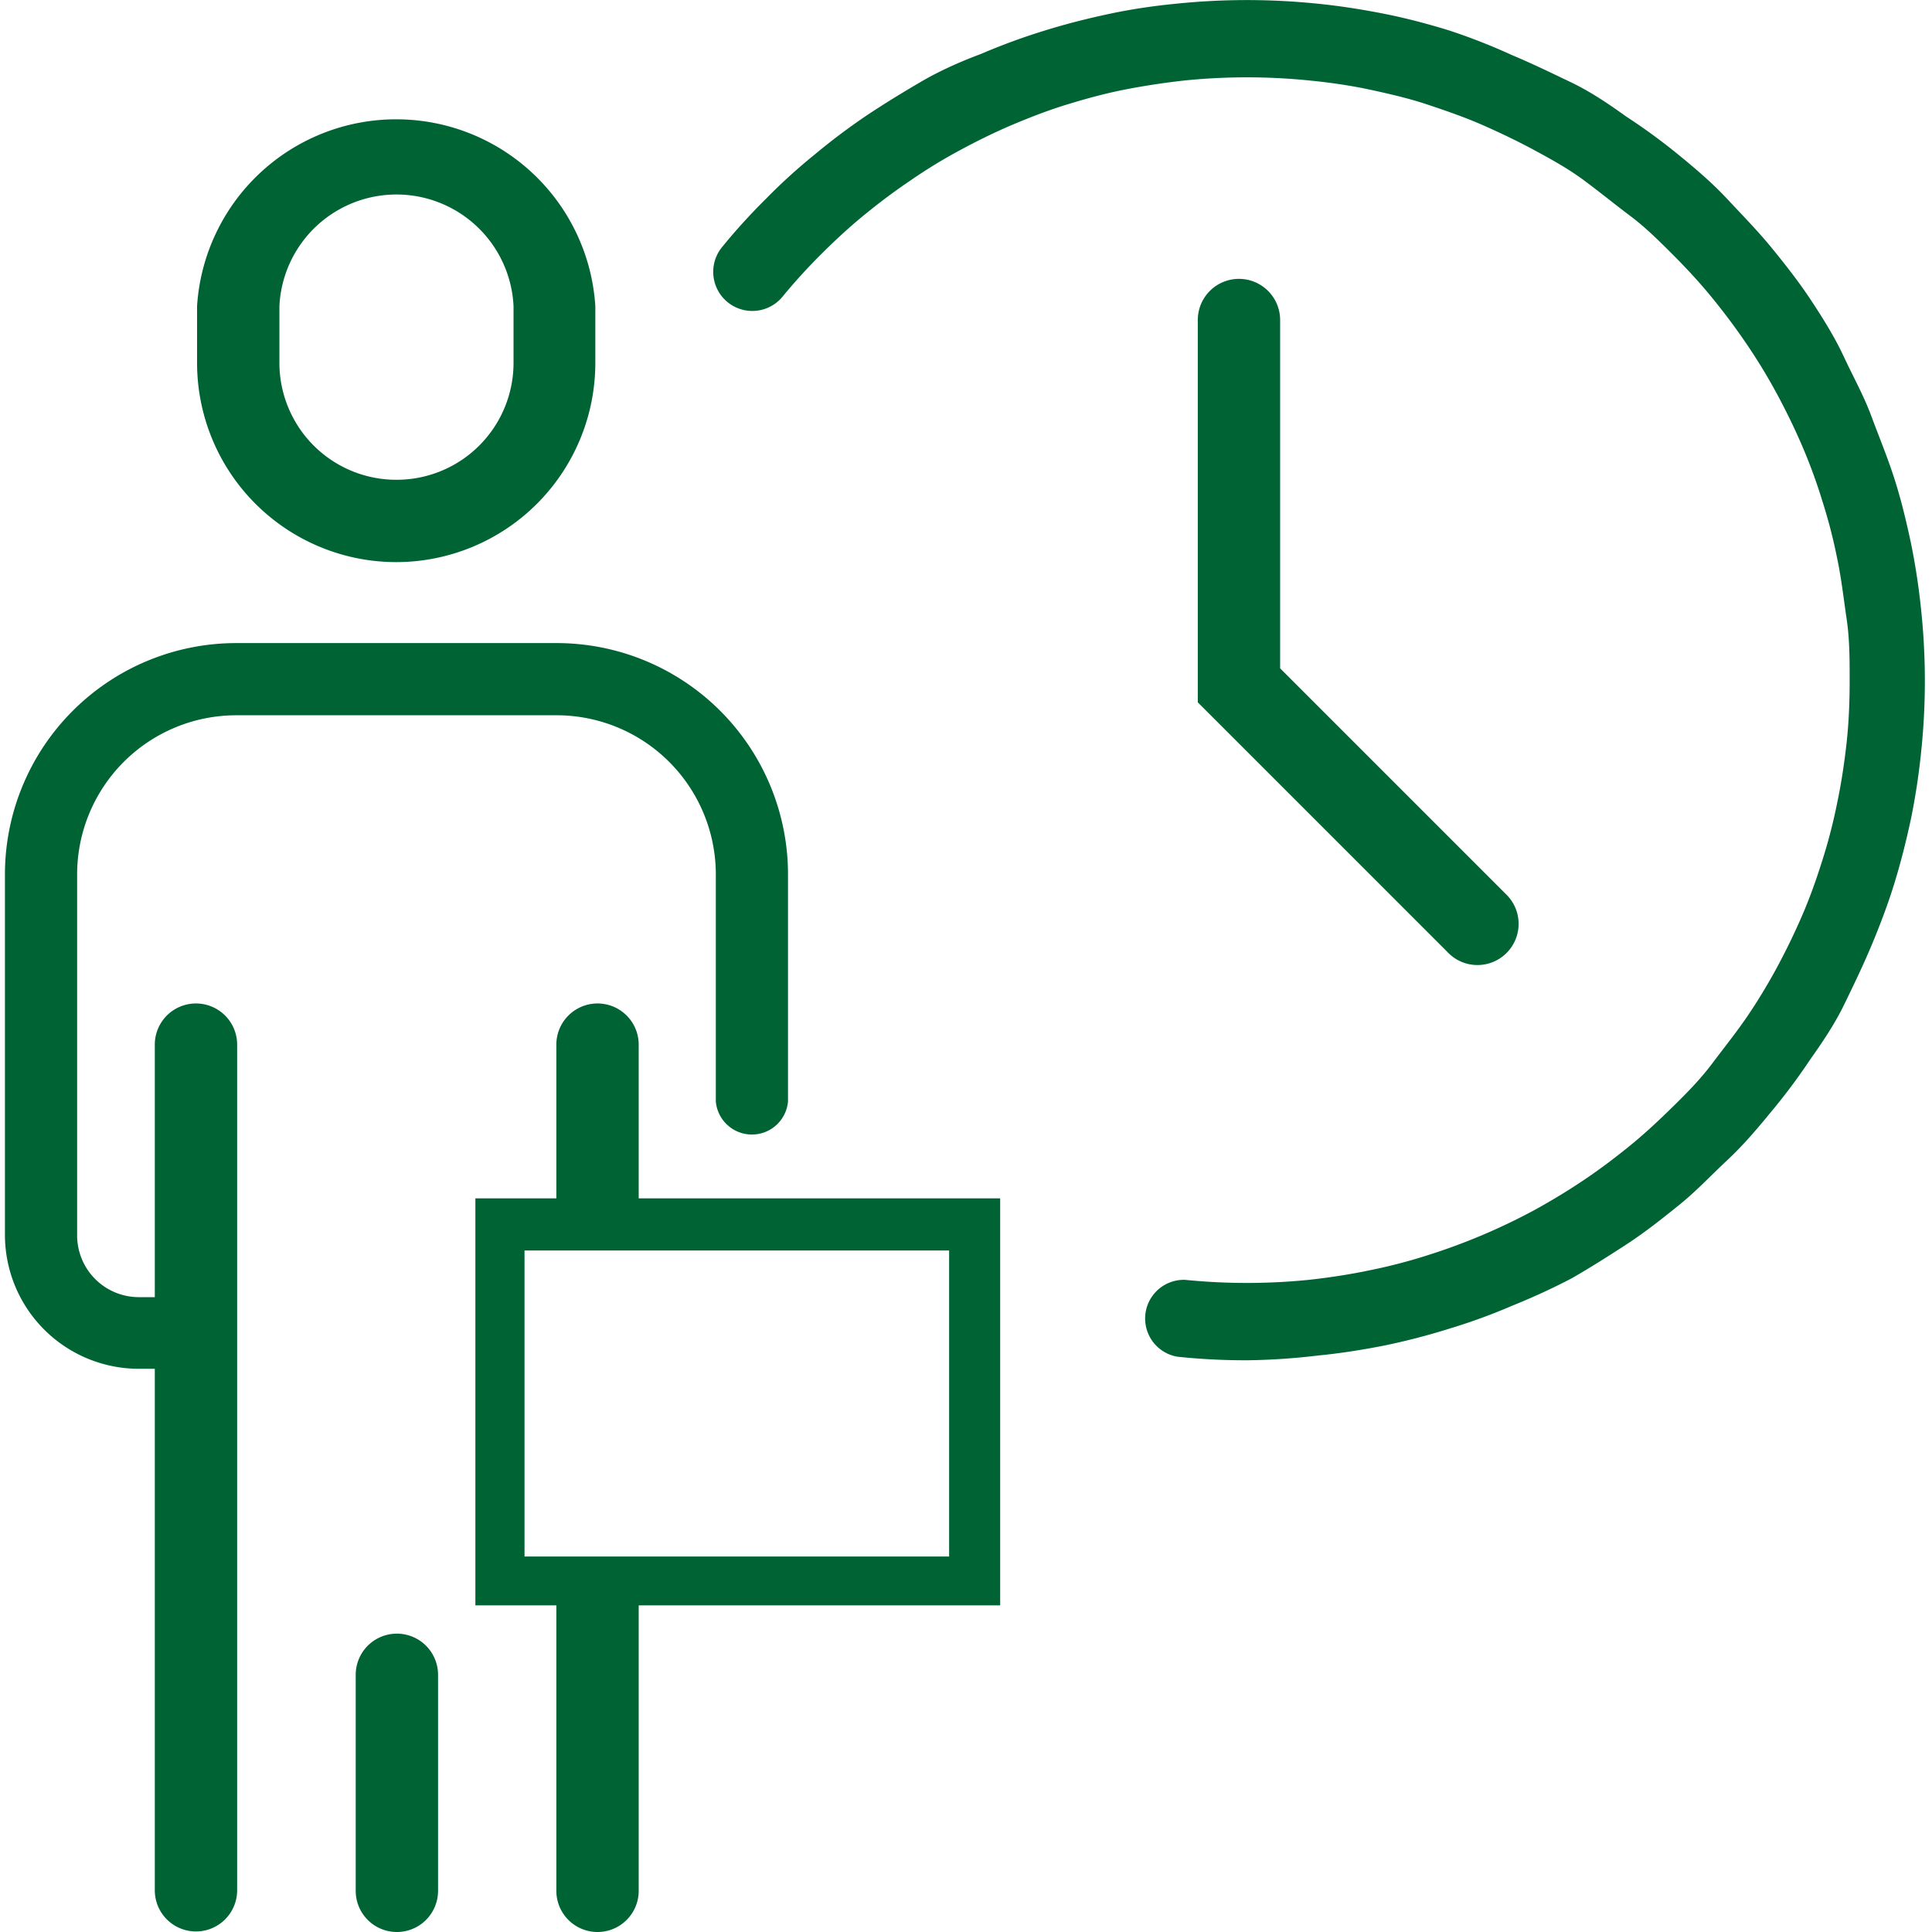 <?xml version="1.0" encoding="UTF-8"?> <svg xmlns="http://www.w3.org/2000/svg" viewBox="0 0 70.03 70.39" width="71" height="71"><defs><style> .a { fill: #006333;} .b { fill: none; } </style></defs><g><path class="a" d="M53.65,35.16a1.49,1.49,0,0,1-1.06-.44l-9.13-9.13V11.66a1.5,1.5,0,0,1,3,0V24.35l8.25,8.25a1.5,1.5,0,0,1-1.06,2.56Z"></path><path class="a" d="M45.25,49.56a23.68,23.68,0,0,1-2.53-.13,1.41,1.41,0,0,1,.28-2.8,22.56,22.56,0,0,0,4.5,0c.73-.08,1.46-.19,2.18-.34a19.61,19.61,0,0,0,2.1-.54,22.37,22.37,0,0,0,3.94-1.66c.62-.34,1.23-.71,1.81-1.1s1.15-.82,1.69-1.26,1.06-.93,1.56-1.42,1-1,1.42-1.56.87-1.12,1.26-1.69.77-1.2,1.1-1.81.65-1.27.93-1.92.52-1.33.73-2a19.61,19.61,0,0,0,.54-2.1c.15-.72.26-1.45.34-2.18s.11-1.5.11-2.25,0-1.51-.11-2.25-.19-1.47-.34-2.18a19,19,0,0,0-.54-2.1c-.21-.69-.46-1.37-.73-2s-.59-1.29-.93-1.92-.7-1.22-1.1-1.81-.82-1.15-1.26-1.69-.92-1.06-1.42-1.56-1-1-1.56-1.42S58.11,7,57.53,6.57s-1.2-.77-1.81-1.1-1.28-.65-1.92-.93-1.34-.52-2-.74-1.4-.39-2.1-.54S48.23,3,47.5,2.93a22.56,22.56,0,0,0-4.5,0c-.73.08-1.46.19-2.18.33s-1.41.33-2.1.54-1.36.47-2,.74-1.29.59-1.92.93A18.57,18.57,0,0,0,33,6.57c-.58.39-1.14.81-1.69,1.26s-1.07.93-1.56,1.42a20.82,20.82,0,0,0-1.42,1.56A1.41,1.41,0,0,1,26.13,9a22.09,22.09,0,0,1,1.6-1.76,20.63,20.63,0,0,1,1.76-1.6,23.58,23.58,0,0,1,1.9-1.43c.66-.44,1.35-.86,2-1.24s1.43-.73,2.16-1a23.05,23.05,0,0,1,2.28-.84C38.66.87,39.46.67,40.26.5S41.89.21,42.72.13a25.17,25.17,0,0,1,5.06,0c.82.08,1.65.21,2.46.37s1.6.37,2.38.61A22,22,0,0,1,54.89,2c.74.31,1.46.66,2.17,1s1.39.8,2,1.24A22.08,22.08,0,0,1,61,5.66c.61.5,1.2,1,1.76,1.6s1.1,1.15,1.6,1.76,1,1.25,1.43,1.9S66.66,12.27,67,13s.73,1.43,1,2.16.59,1.5.84,2.28.44,1.58.61,2.38a24.7,24.7,0,0,1,.37,2.46,24.68,24.68,0,0,1,0,5.06,24.7,24.7,0,0,1-.37,2.46c-.17.8-.37,1.6-.61,2.38s-.53,1.54-.84,2.28-.66,1.46-1,2.16-.8,1.38-1.24,2a22.08,22.08,0,0,1-1.43,1.91c-.5.61-1,1.2-1.6,1.76S61.62,43.4,61,43.9s-1.25,1-1.91,1.43-1.34.86-2,1.24a24,24,0,0,1-2.17,1,21.32,21.32,0,0,1-2.27.83,24.47,24.47,0,0,1-2.38.62c-.81.16-1.63.29-2.46.37A23.82,23.82,0,0,1,45.25,49.56Z"></path><g><path class="b" d="M14.26,17.48h0a4.26,4.26,0,0,0,4.25-4.25V11.15a4.27,4.27,0,0,0-8.53,0v2.08A4.26,4.26,0,0,0,14.26,17.48Z"></path><path class="a" d="M14.26,20.48h0a7.26,7.26,0,0,0,7.25-7.25V11.15A7.27,7.27,0,0,0,7,11.15v2.08A7.26,7.26,0,0,0,14.26,20.48ZM10,11.15a4.27,4.27,0,0,1,8.53,0v2.08a4.26,4.26,0,0,1-4.25,4.25h0A4.26,4.26,0,0,1,10,13.23Z"></path><path class="a" d="M14.28,59.52a1.5,1.5,0,0,0-1.5,1.5v7.87a1.5,1.5,0,0,0,3,0V61A1.5,1.5,0,0,0,14.28,59.52Z"></path><path class="a" d="M8.46,38.06a1.5,1.5,0,0,0-3,0v9.2H4.87A2.25,2.25,0,0,1,2.63,45V31.85a5.8,5.8,0,0,1,5.79-5.79H20.11a5.8,5.8,0,0,1,5.79,5.79v8.28h0a1.32,1.32,0,0,0,2.63,0h0V31.85a8.43,8.43,0,0,0-8.42-8.42H8.42A8.43,8.43,0,0,0,0,31.85V45a4.88,4.88,0,0,0,4.87,4.87h.59v19a1.5,1.5,0,0,0,3,0v-19h0V47.26h0Z"></path><path class="a" d="M23.09,43.66v-5.6a1.5,1.5,0,0,0-3,0v5.6H17.14V58.49h2.95v10.4a1.5,1.5,0,0,0,3,0V58.49H36.26V43.66ZM34.4,56.71H18.93V45.56H34.4Z"></path></g></g></svg> 